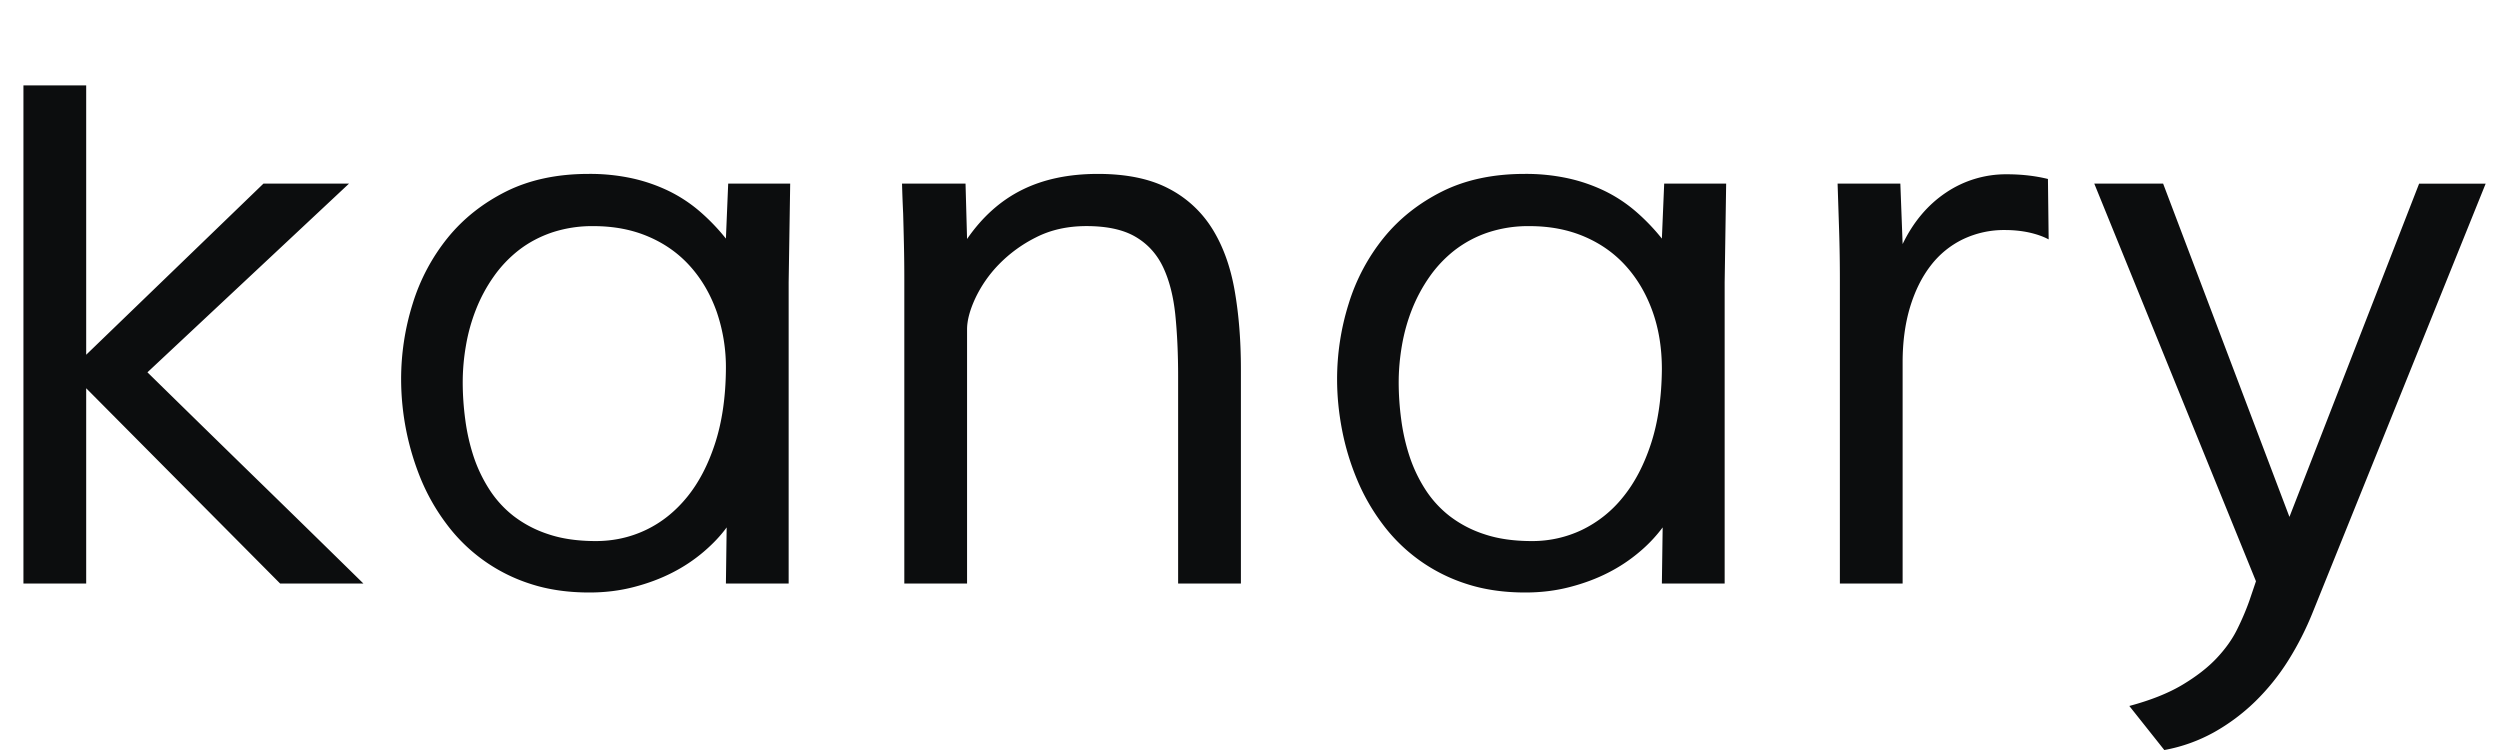 <svg width="80" height="24" fill="none" xmlns="http://www.w3.org/2000/svg"><path fill-rule="evenodd" clip-rule="evenodd" d="m77.412 5.876-4.15 10.665L69.22 5.876h-2.203L72.191 18.6l-.207.611c-.106.3-.237.61-.396.93-.158.32-.38.63-.663.929-.284.3-.65.582-1.095.848-.447.266-1.01.49-1.692.673l1.12 1.41a5.185 5.185 0 0 0 1.588-.567c.482-.27.923-.6 1.32-.986a7.14 7.14 0 0 0 1.06-1.316c.307-.49.571-1.01.79-1.559l5.525-13.696h-2.13Zm-13.193-.299a3.43 3.43 0 0 0-1.947.586c-.584.391-1.047.94-1.388 1.647l-.073-1.934h-2.008l.049 1.51c.016.524.024 1.047.024 1.571v9.717h2.008v-7.085c0-.648.08-1.235.237-1.759.159-.523.38-.968.664-1.334a2.876 2.876 0 0 1 1.034-.842 3.046 3.046 0 0 1 1.34-.293c.275 0 .535.027.778.08.243.055.45.128.62.22l-.023-1.934c-.406-.1-.845-.15-1.315-.15ZM52.834 14.19c-.224.686-.524 1.26-.901 1.721a3.786 3.786 0 0 1-1.315 1.048 3.683 3.683 0 0 1-1.6.355c-.576 0-1.081-.072-1.515-.218a3.695 3.695 0 0 1-1.12-.586 3.43 3.43 0 0 1-.785-.867 4.654 4.654 0 0 1-.499-1.06 6.453 6.453 0 0 1-.261-1.166 9.043 9.043 0 0 1-.08-1.18c0-.39.035-.785.104-1.184.069-.4.176-.784.322-1.154.147-.37.333-.717.56-1.041a3.95 3.95 0 0 1 .803-.849 3.65 3.65 0 0 1 1.06-.567 4.086 4.086 0 0 1 1.338-.206c.65 0 1.235.112 1.759.337.523.224.967.54 1.332.948.365.407.647.89.846 1.447.199.557.298 1.172.298 1.846-.008.898-.123 1.69-.346 2.376Zm.346-6.555a6.523 6.523 0 0 0-.84-.873 4.64 4.64 0 0 0-.985-.649 5.344 5.344 0 0 0-1.169-.405 6.349 6.349 0 0 0-1.4-.143c-1.005 0-1.884.187-2.634.56-.75.375-1.375.87-1.874 1.485a6.304 6.304 0 0 0-1.12 2.108 8.043 8.043 0 0 0-.371 2.42c0 .532.053 1.07.158 1.615a8.07 8.07 0 0 0 .475 1.578c.21.508.48.982.809 1.422a5.391 5.391 0 0 0 2.684 1.927c.568.187 1.2.28 1.898.28.495 0 .968-.057 1.418-.174.45-.116.862-.27 1.235-.461a5.137 5.137 0 0 0 1.004-.668 4.63 4.63 0 0 0 .737-.78l-.025 1.797h2.009V9.032l.048-3.156h-1.983l-.074 1.76Zm-14.39-.318a3.555 3.555 0 0 0-1.406-1.29c-.592-.308-1.343-.462-2.251-.462-.934 0-1.743.17-2.428.511-.686.341-1.272.865-1.759 1.572l-.049-1.772h-2.032c.008.308.02.628.036.96.008.292.017.623.025.993s.012.746.012 1.128v9.717h2.008V10.54c0-.282.087-.613.262-.991a4 4 0 0 1 .748-1.08 4.392 4.392 0 0 1 1.193-.872c.47-.241 1.01-.362 1.618-.362.658 0 1.181.114 1.57.343.39.229.684.553.883.973.198.42.328.927.39 1.522.06.594.09 1.253.09 1.977v6.623h2.009v-6.86c0-.915-.067-1.755-.201-2.52-.134-.765-.373-1.424-.718-1.977ZM22.882 14.19c-.223.686-.523 1.26-.9 1.721-.378.462-.816.811-1.315 1.048s-1.033.355-1.6.355c-.576 0-1.082-.072-1.516-.218a3.697 3.697 0 0 1-1.12-.586 3.433 3.433 0 0 1-.784-.867 4.66 4.66 0 0 1-.5-1.06 6.46 6.46 0 0 1-.26-1.166 9.044 9.044 0 0 1-.08-1.18c0-.39.034-.785.104-1.184.068-.4.176-.784.322-1.154.146-.37.332-.717.56-1.041a3.95 3.95 0 0 1 .803-.849c.308-.24.661-.43 1.059-.567a4.088 4.088 0 0 1 1.339-.206c.649 0 1.235.112 1.758.337.524.224.968.54 1.333.948.365.407.647.89.846 1.447a5.46 5.46 0 0 1 .298 1.846c-.008.898-.124 1.69-.347 2.376Zm.347-6.555a6.517 6.517 0 0 0-.84-.873 4.638 4.638 0 0 0-.986-.649 5.344 5.344 0 0 0-1.168-.405 6.35 6.35 0 0 0-1.4-.143c-1.006 0-1.884.187-2.635.56-.75.375-1.375.87-1.874 1.485a6.306 6.306 0 0 0-1.12 2.108 8.05 8.05 0 0 0-.37 2.42 8.471 8.471 0 0 0 .632 3.193c.211.508.48.982.81 1.422a5.389 5.389 0 0 0 2.684 1.927c.567.187 1.2.28 1.898.28.495 0 .967-.057 1.418-.174.45-.116.862-.27 1.235-.461a5.137 5.137 0 0 0 1.004-.668c.296-.253.542-.513.736-.78l-.024 1.797h2.008V9.032l.049-3.156h-1.984l-.073 1.76ZM4.718 11.914l6.45-6.038H8.43l-5.672 5.476v-8.62H.75v15.942h2.008v-6.25l6.207 6.25h2.665c-1.144-1.123-2.296-2.25-3.456-3.38-1.16-1.131-2.312-2.258-3.456-3.38Z" fill="#0C0D0E"/></svg>